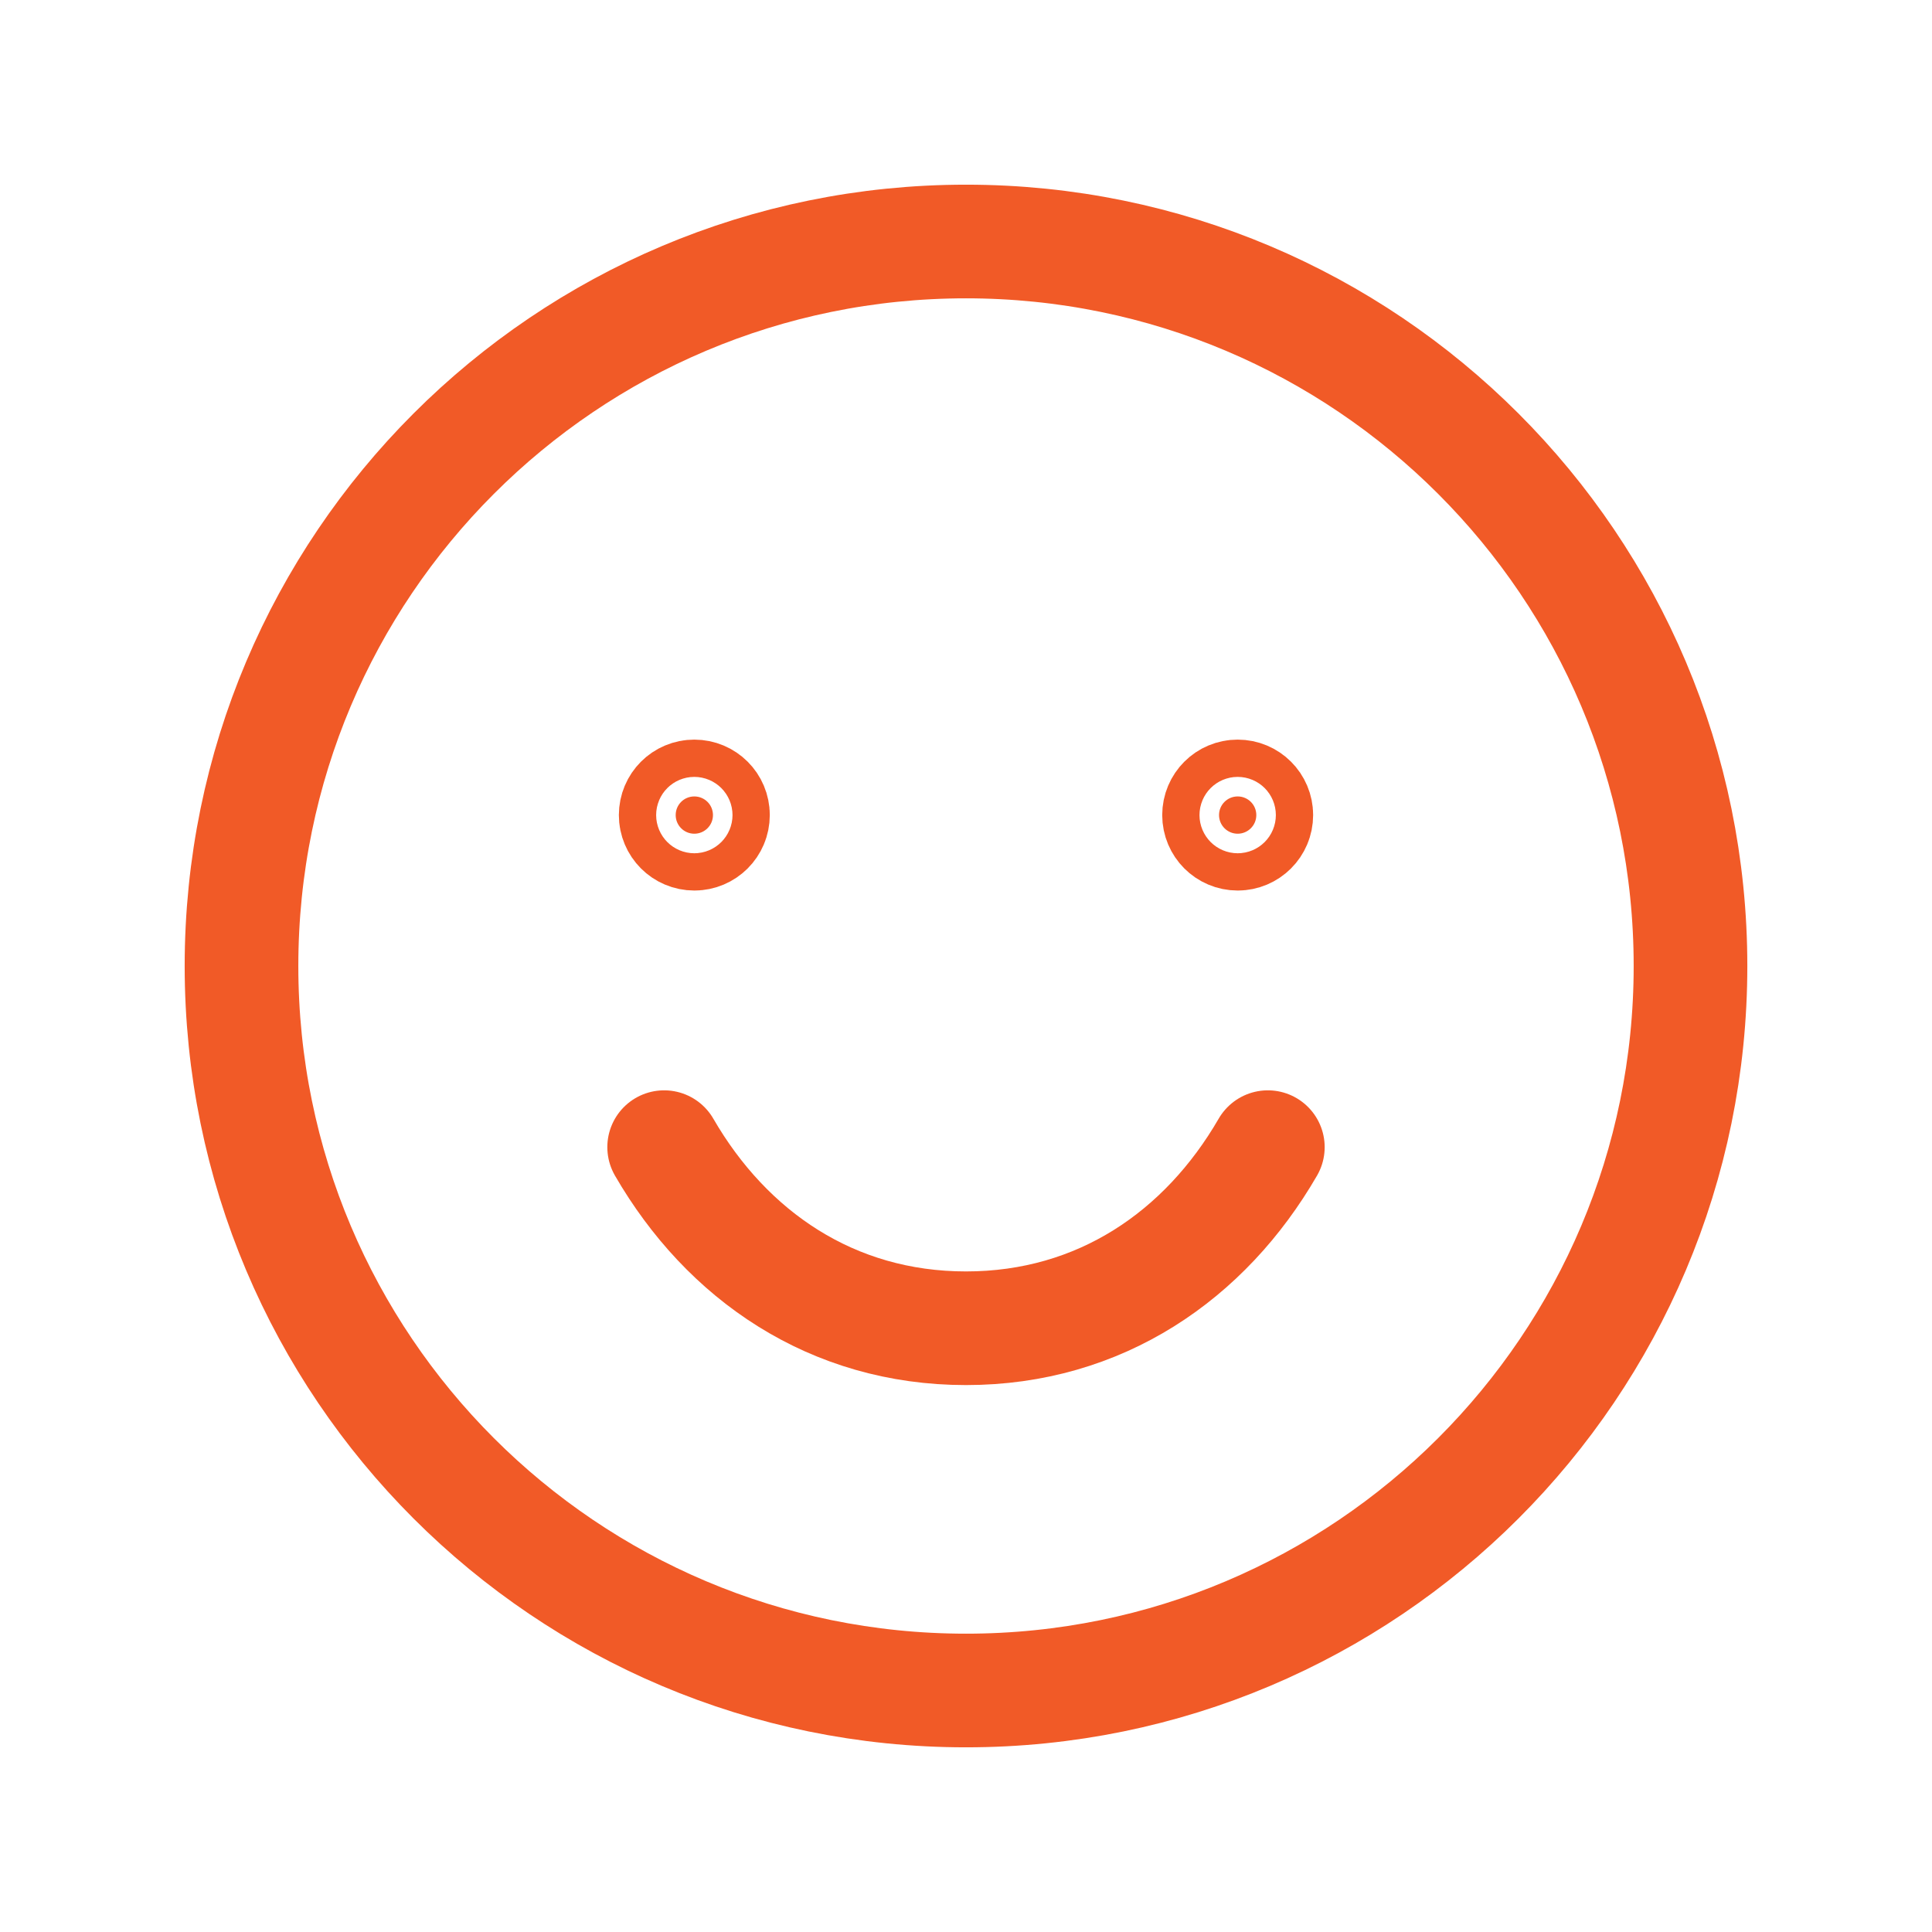 <svg width="34" height="34" viewBox="0 0 34 34" fill="none" xmlns="http://www.w3.org/2000/svg">
<g clip-path="url(#clip0_36990_1563)">
<path d="M22.312 20.188C21.21 22.093 19.36 23.375 17 23.375C14.64 23.375 12.79 22.093 11.688 20.188" stroke="#F15A27" stroke-width="2" stroke-linecap="round" stroke-linejoin="round"/>
<path d="M17 29.75C24.042 29.75 29.75 24.042 29.75 17C29.75 9.958 24.042 4.25 17 4.25C9.958 4.25 4.25 9.958 4.25 17C4.25 24.042 9.958 29.75 17 29.75Z" stroke="#F15A27" stroke-width="2" stroke-linecap="round" stroke-linejoin="round"/>
<path d="M12.219 14.016C12.4 14.016 12.547 14.162 12.547 14.344C12.547 14.525 12.4 14.672 12.219 14.672C12.037 14.672 11.891 14.525 11.891 14.344C11.891 14.162 12.037 14.016 12.219 14.016Z" fill="#F15A27" stroke="#F15A27" stroke-width="2"/>
<path d="M21.781 14.016C21.962 14.016 22.109 14.162 22.109 14.344C22.109 14.525 21.962 14.672 21.781 14.672C21.6 14.672 21.453 14.525 21.453 14.344C21.453 14.162 21.6 14.016 21.781 14.016Z" fill="#F15A27" stroke="#F15A27" stroke-width="2"/>
</g>
<defs>
<clipPath id="clip0_36990_1563">
<rect width="34" height="34" fill="white"/>
</clipPath>
</defs>
</svg>
